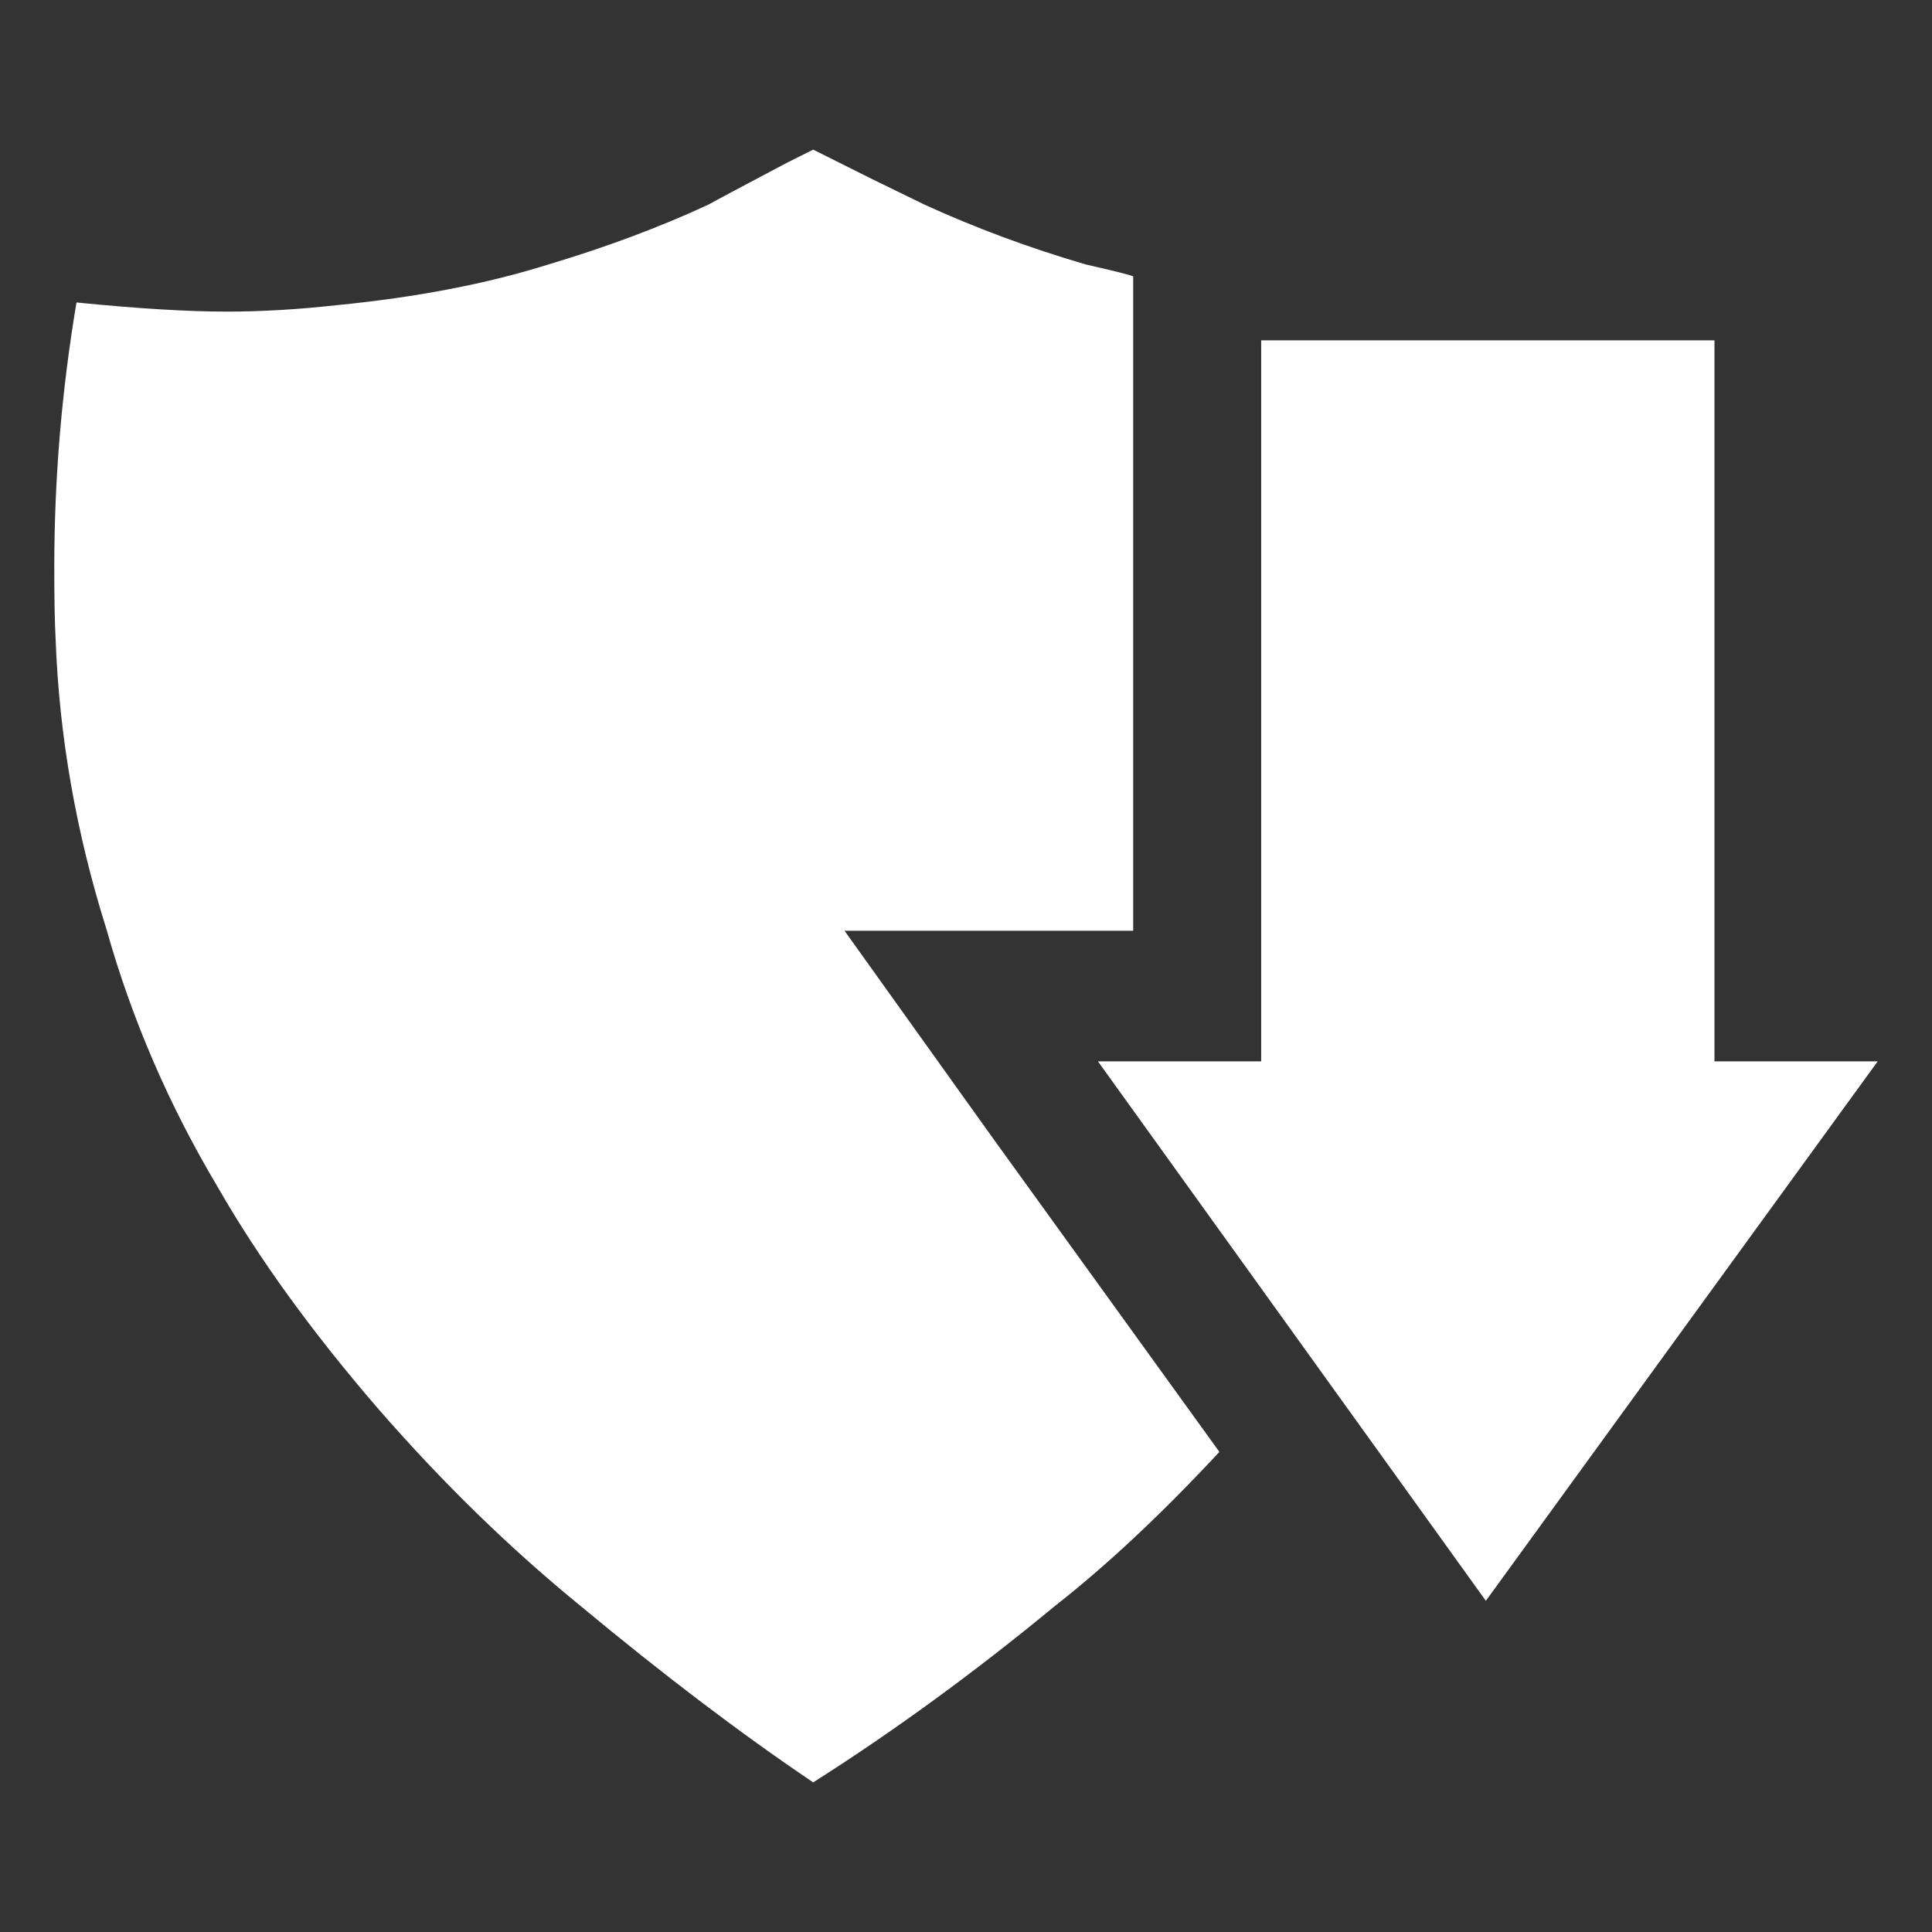 <svg xmlns="http://www.w3.org/2000/svg" viewBox="10 10 52 52" width="26" height="26"><rect x="10" y="10" width="52" height="52" fill="#333333" stroke="none"/><g fill="#fff"><path xmlns="http://www.w3.org/2000/svg" d="M42.82,49.078L42.82,49.078L42.82,49.078L42.82,49.078L42.82,49.078L42.82,49.078L42.82,49.078Q40.5,51.574,38.391,53.227L38.391,53.227Q35.156,55.898,31.887,57.973L31.887,57.973Q28.969,56.004,25.629,53.227L25.629,53.227Q22.781,50.906,20.18,47.918L20.18,47.918Q17.508,44.824,15.855,41.941L15.855,41.941Q13.887,38.637,12.867,35.016L12.867,35.016Q11.637,31.113,11.496,27.176L11.496,27.176Q11.461,26.543,11.461,25.277L11.461,25.277Q11.461,21.691,12.059,18.141L12.059,18.141Q14.52,18.387,16.102,18.387L16.102,18.387Q17.508,18.387,19.09,18.211L19.09,18.211Q22.289,17.895,24.75,17.121L24.75,17.121Q27.105,16.418,29.074,15.504L29.074,15.504Q29.32,15.363,31.184,14.379L31.184,14.379L31.887,14.027L33.434,14.801L34.875,15.504Q36.949,16.453,39.234,17.121L39.234,17.121Q40.324,17.367,40.5,17.438L40.5,17.438L40.5,35.051L32.73,35.051L36.703,40.605L42.82,49.078L42.82,49.078L42.82,49.078L42.82,49.078L42.82,49.078L42.82,49.078L42.82,49.078L42.82,49.078L42.82,49.078L42.82,49.078L42.82,49.078L42.82,49.078L42.82,49.078L42.82,49.078L42.82,49.078L42.82,49.078L42.82,49.078L42.82,49.078L42.82,49.078L42.82,49.078L42.82,49.078L42.82,49.078L42.82,49.078L42.82,49.078L42.82,49.078L42.82,49.078L42.82,49.078L42.82,49.078ZM43.945,38.566L43.945,19.16L56.145,19.16L56.145,38.566L60.539,38.566L49.992,53.086L39.551,38.566L43.945,38.566Z"></path></g></svg>